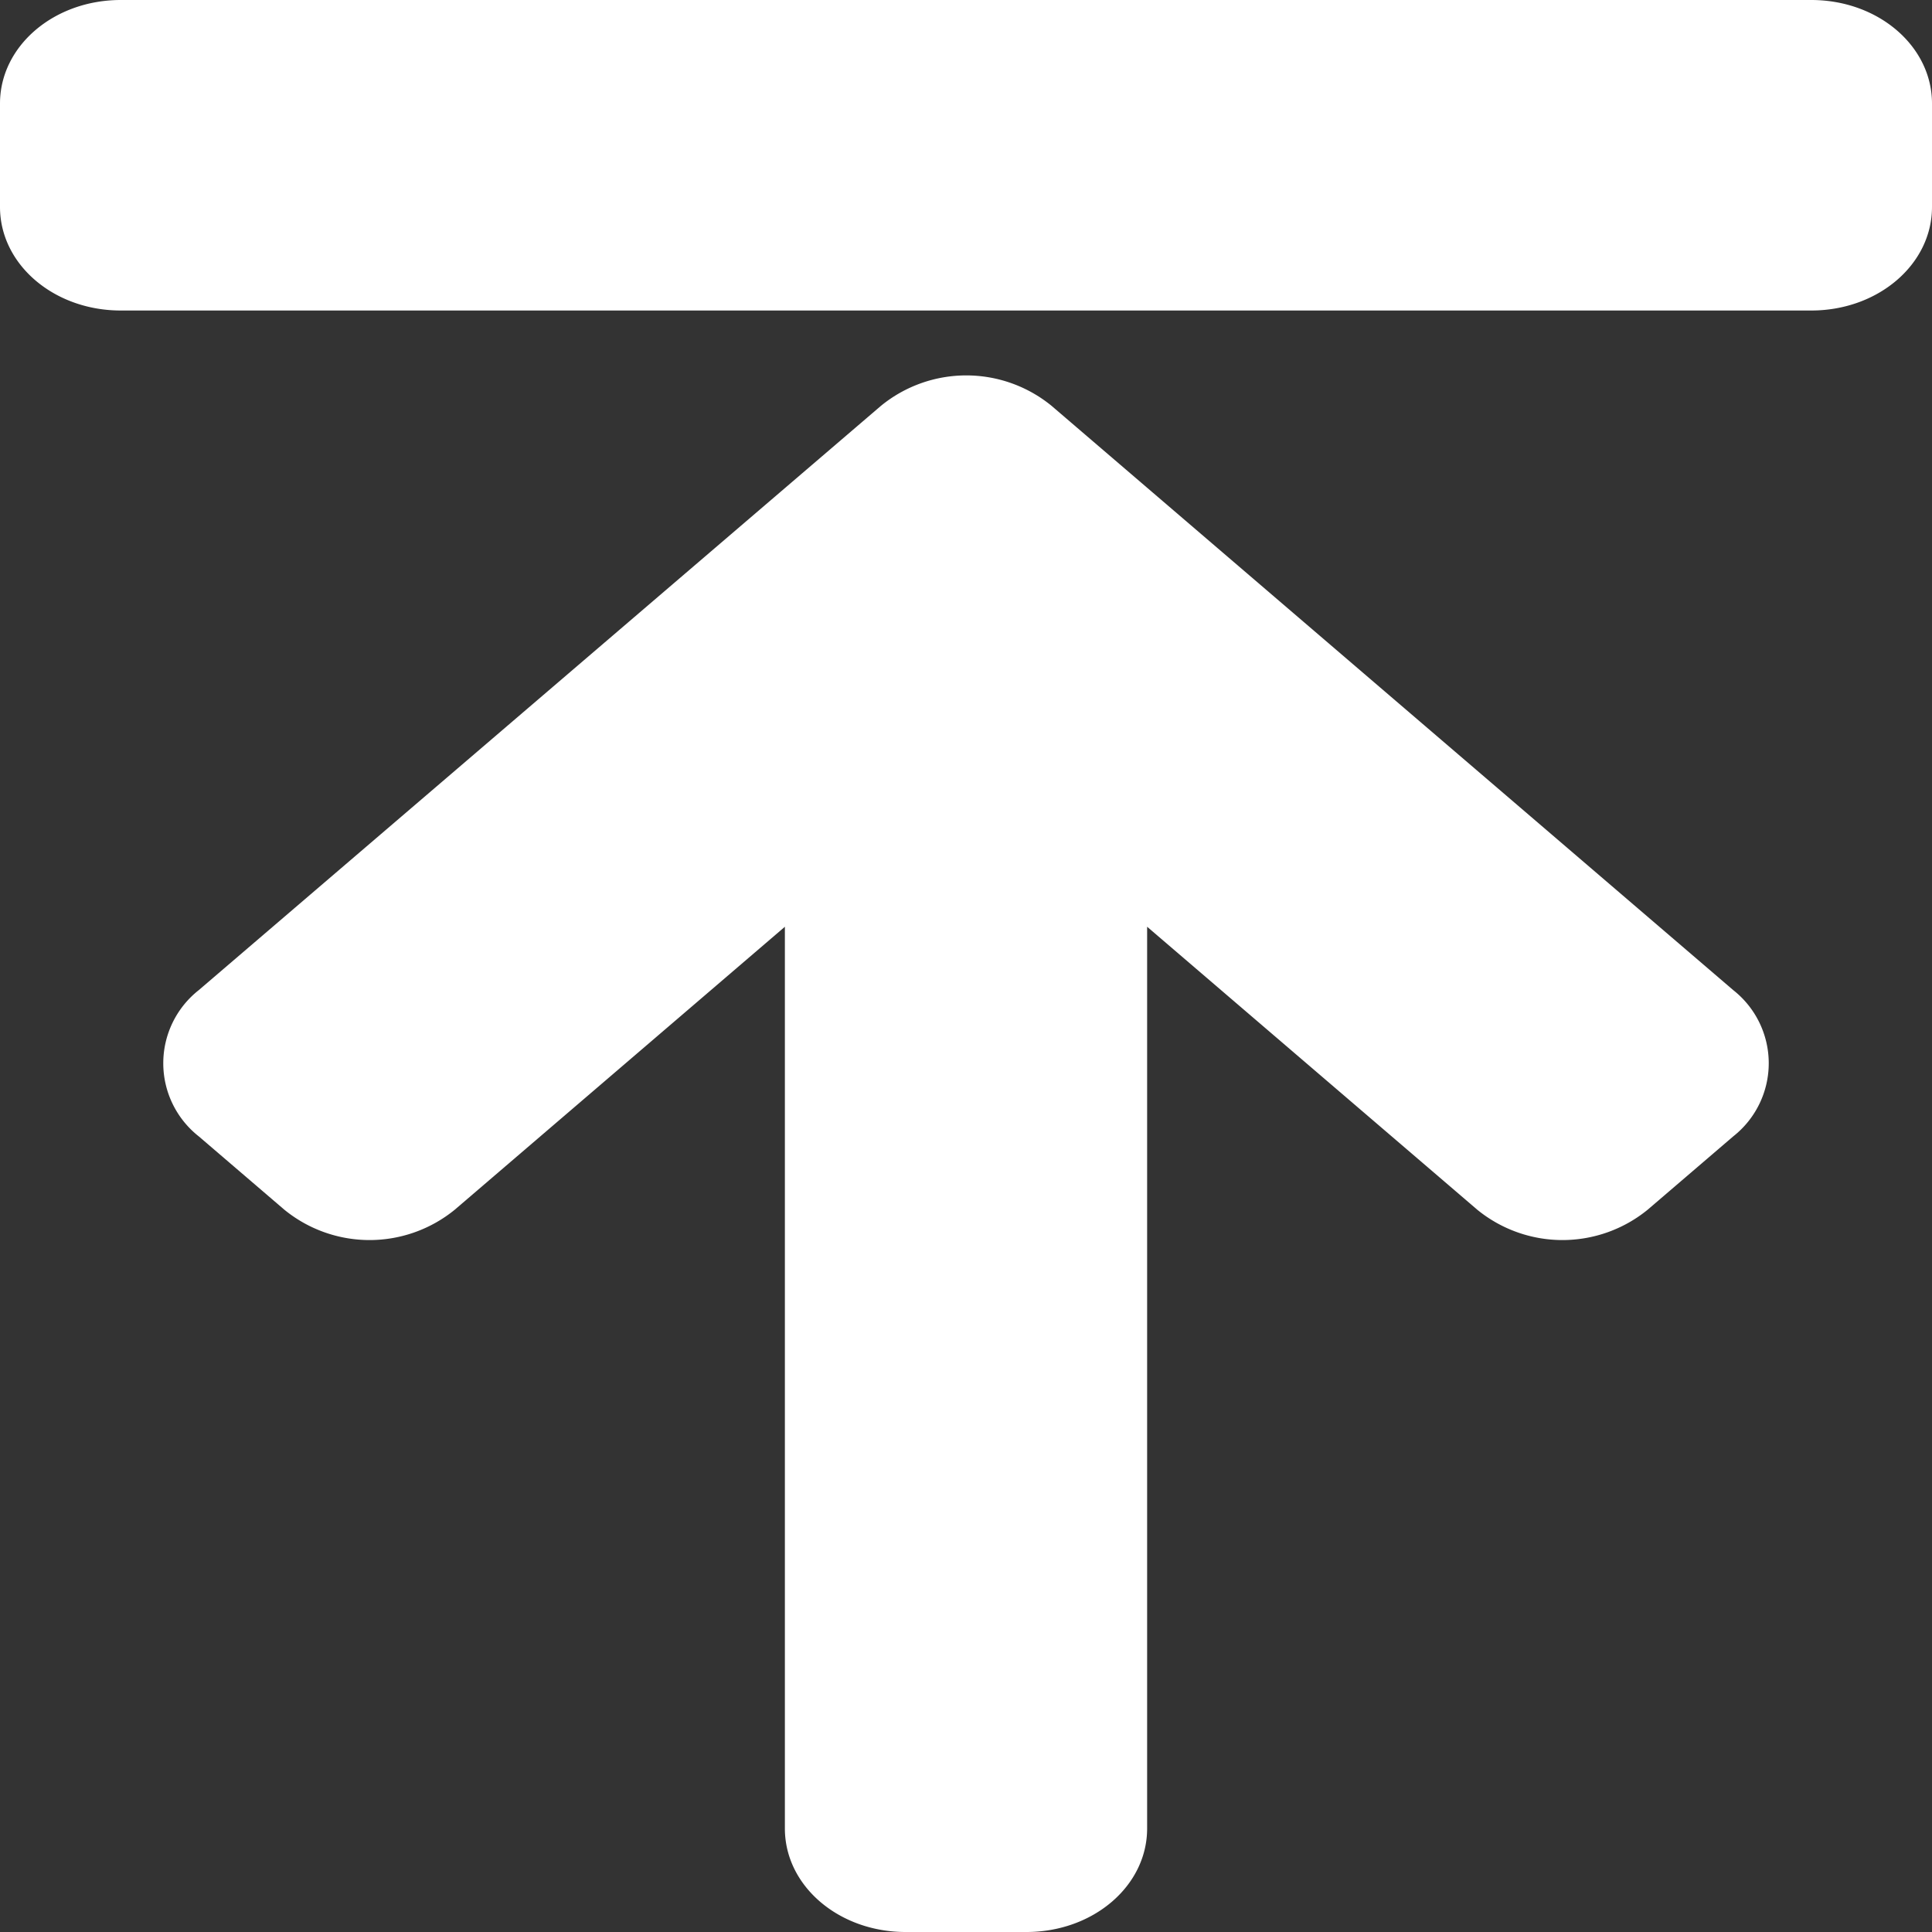 <svg id="arrow-to-top-solid" xmlns="http://www.w3.org/2000/svg" width="150" height="150" viewBox="0 0 150 150">
  <rect x="0" y="0" width="150" height="150" fill="#333333" stroke="none"/>
  <path id="arrow-to-top-solid-2" data-name="arrow-to-top-solid" d="M9.375,32h131.25c5.2,0,9.375,3.583,9.375,8.036v8.036c0,4.453-4.18,8.036-9.375,8.036H9.375C4.18,56.107,0,52.525,0,48.071V40.036C0,35.583,4.18,32,9.375,32Zm25.938,93.917,25.625-21.964v70.011c0,4.453,4.18,8.036,9.375,8.036h9.375c5.2,0,9.375-3.583,9.375-8.036V103.953l25.625,21.964a10.466,10.466,0,0,0,13.242,0l6.641-5.692a7.225,7.225,0,0,0,0-11.35L81.641,63.507a10.466,10.466,0,0,0-13.242,0L15.43,108.875a7.225,7.225,0,0,0,0,11.35l6.641,5.692A10.466,10.466,0,0,0,35.313,125.917Z" transform="translate(0 -32)" fill="#ffffff"/>
</svg>
